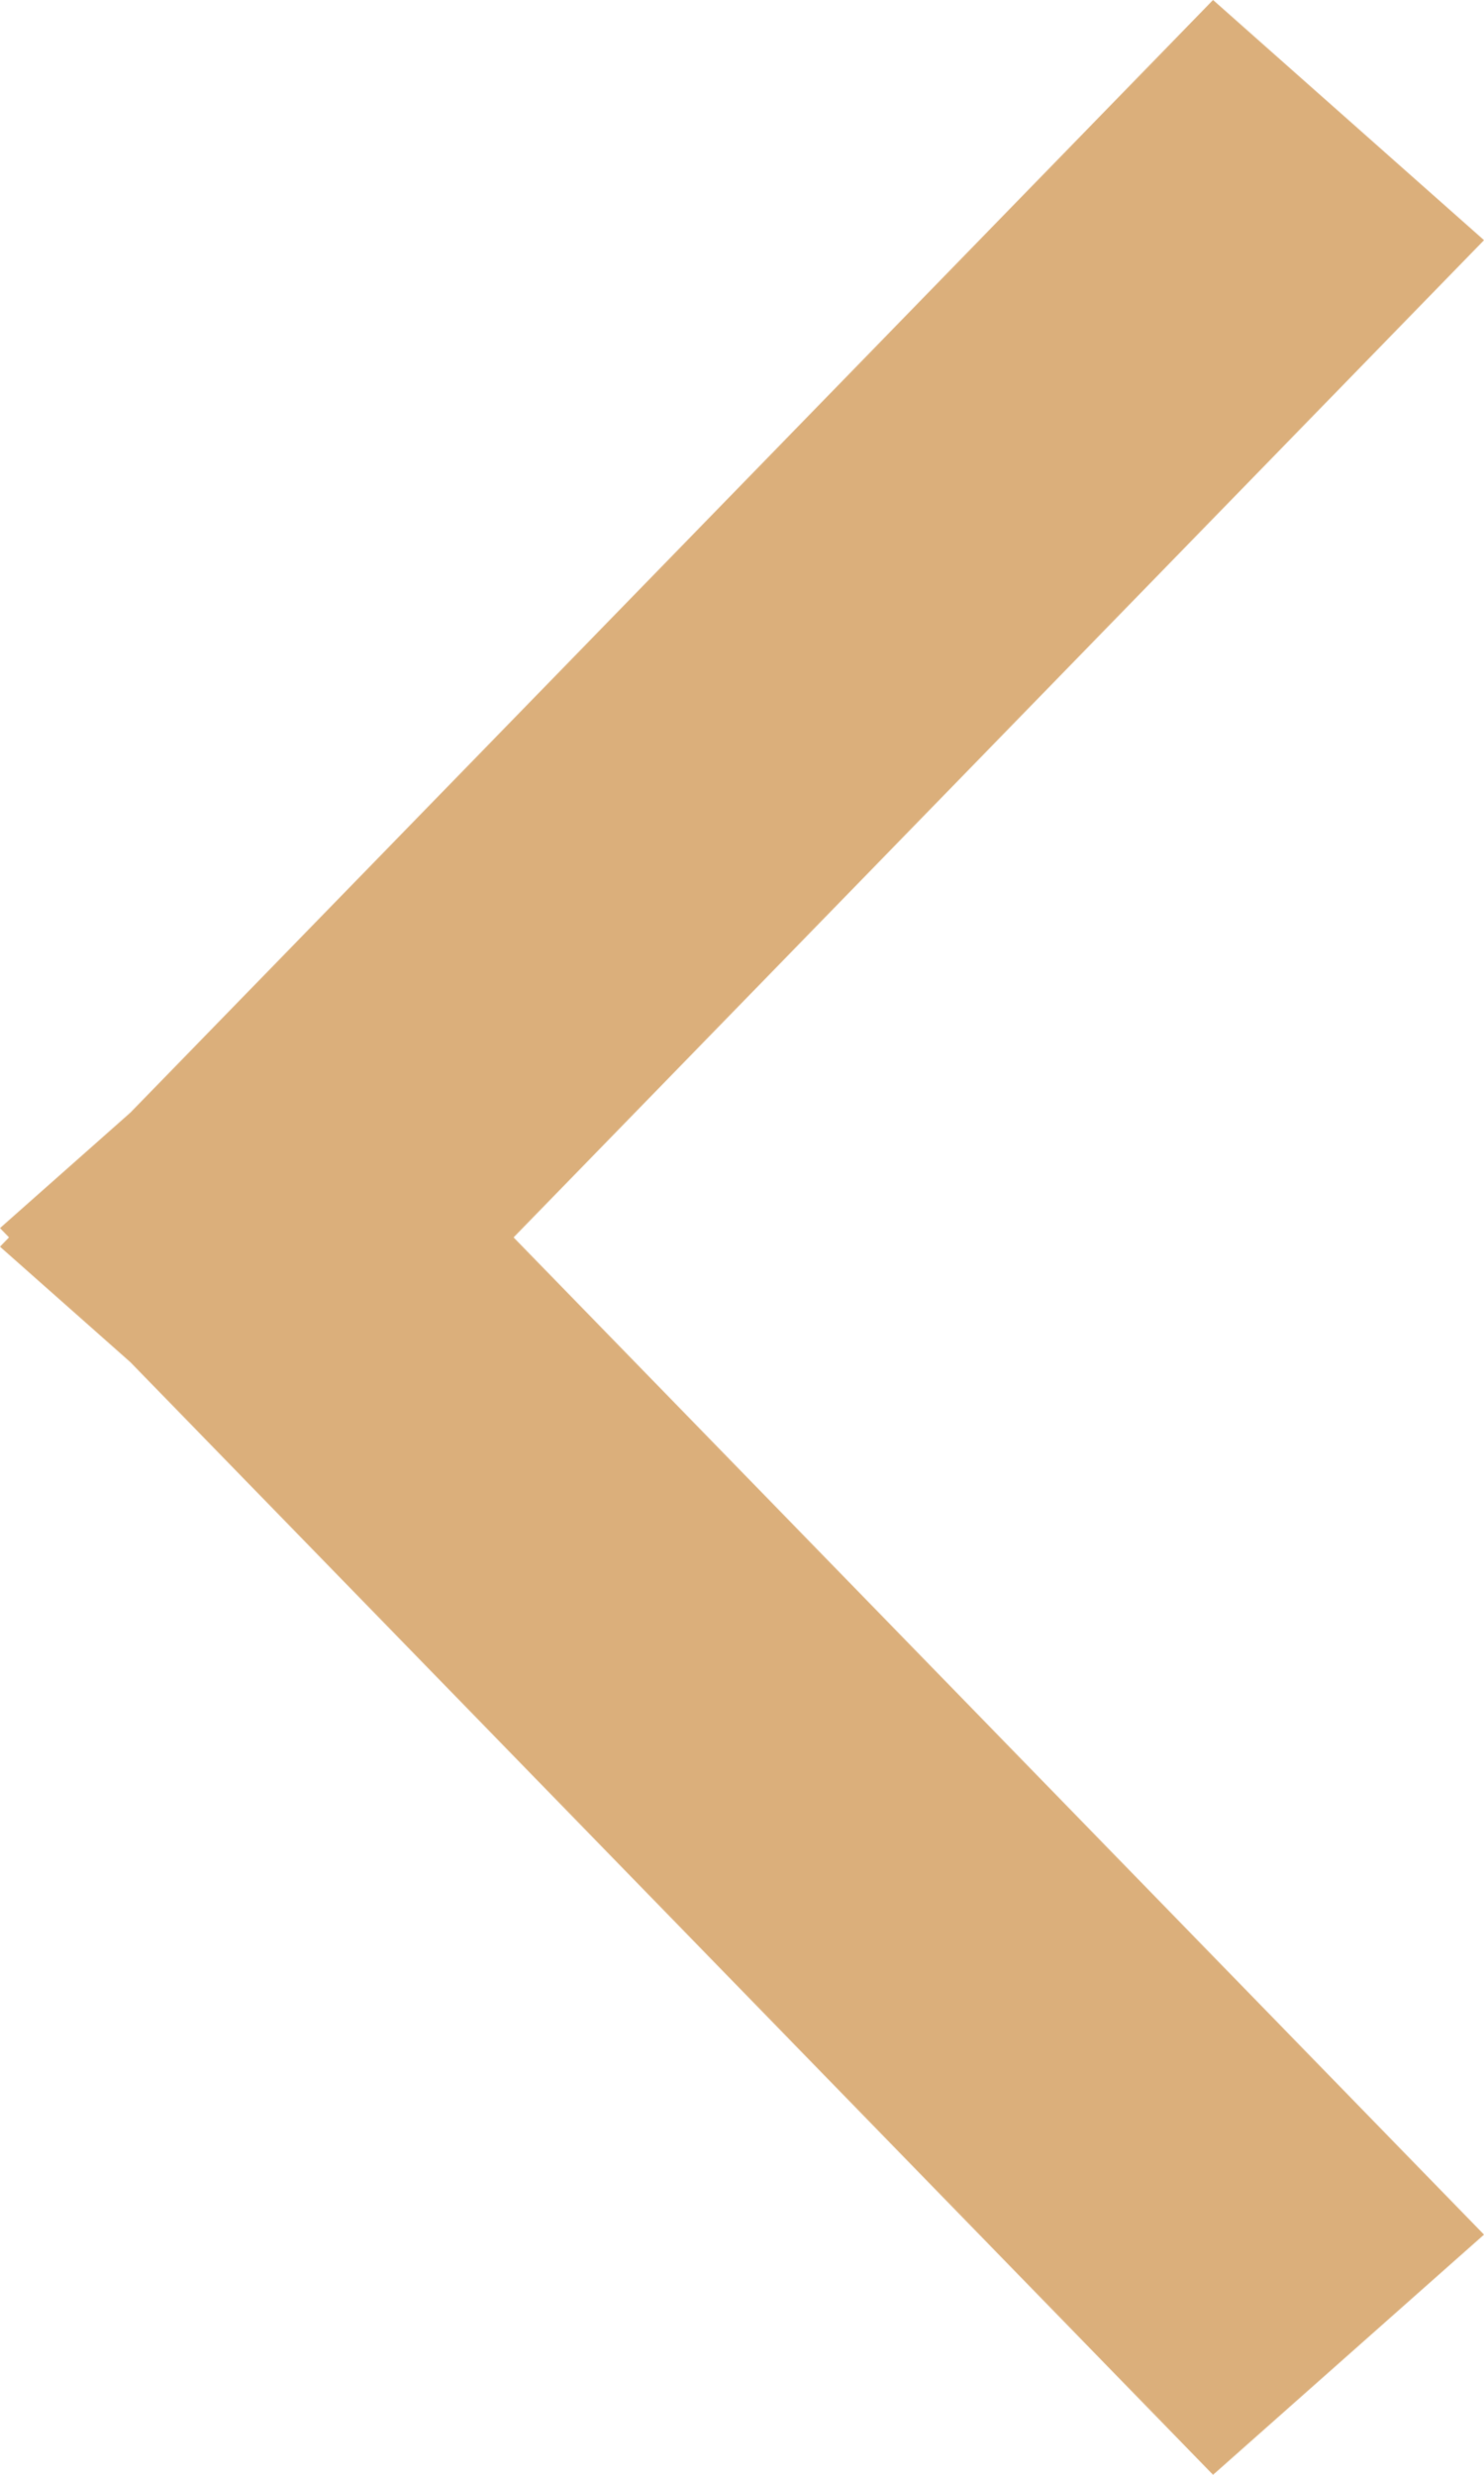 <?xml version="1.0" encoding="UTF-8"?> <!-- Generator: Adobe Illustrator 24.0.0, SVG Export Plug-In . SVG Version: 6.00 Build 0) --> <svg xmlns="http://www.w3.org/2000/svg" xmlns:xlink="http://www.w3.org/1999/xlink" id="Layer_1" x="0px" y="0px" viewBox="0 0 12 20" xml:space="preserve"> <polygon fill="#DBAF7B" points="1.055,11.009 9.809,20 12,18.059 4.153,10 12,1.941 9.809,0 1.055,8.991 0,9.925 0.073,10 0,10.075 "></polygon> </svg> 